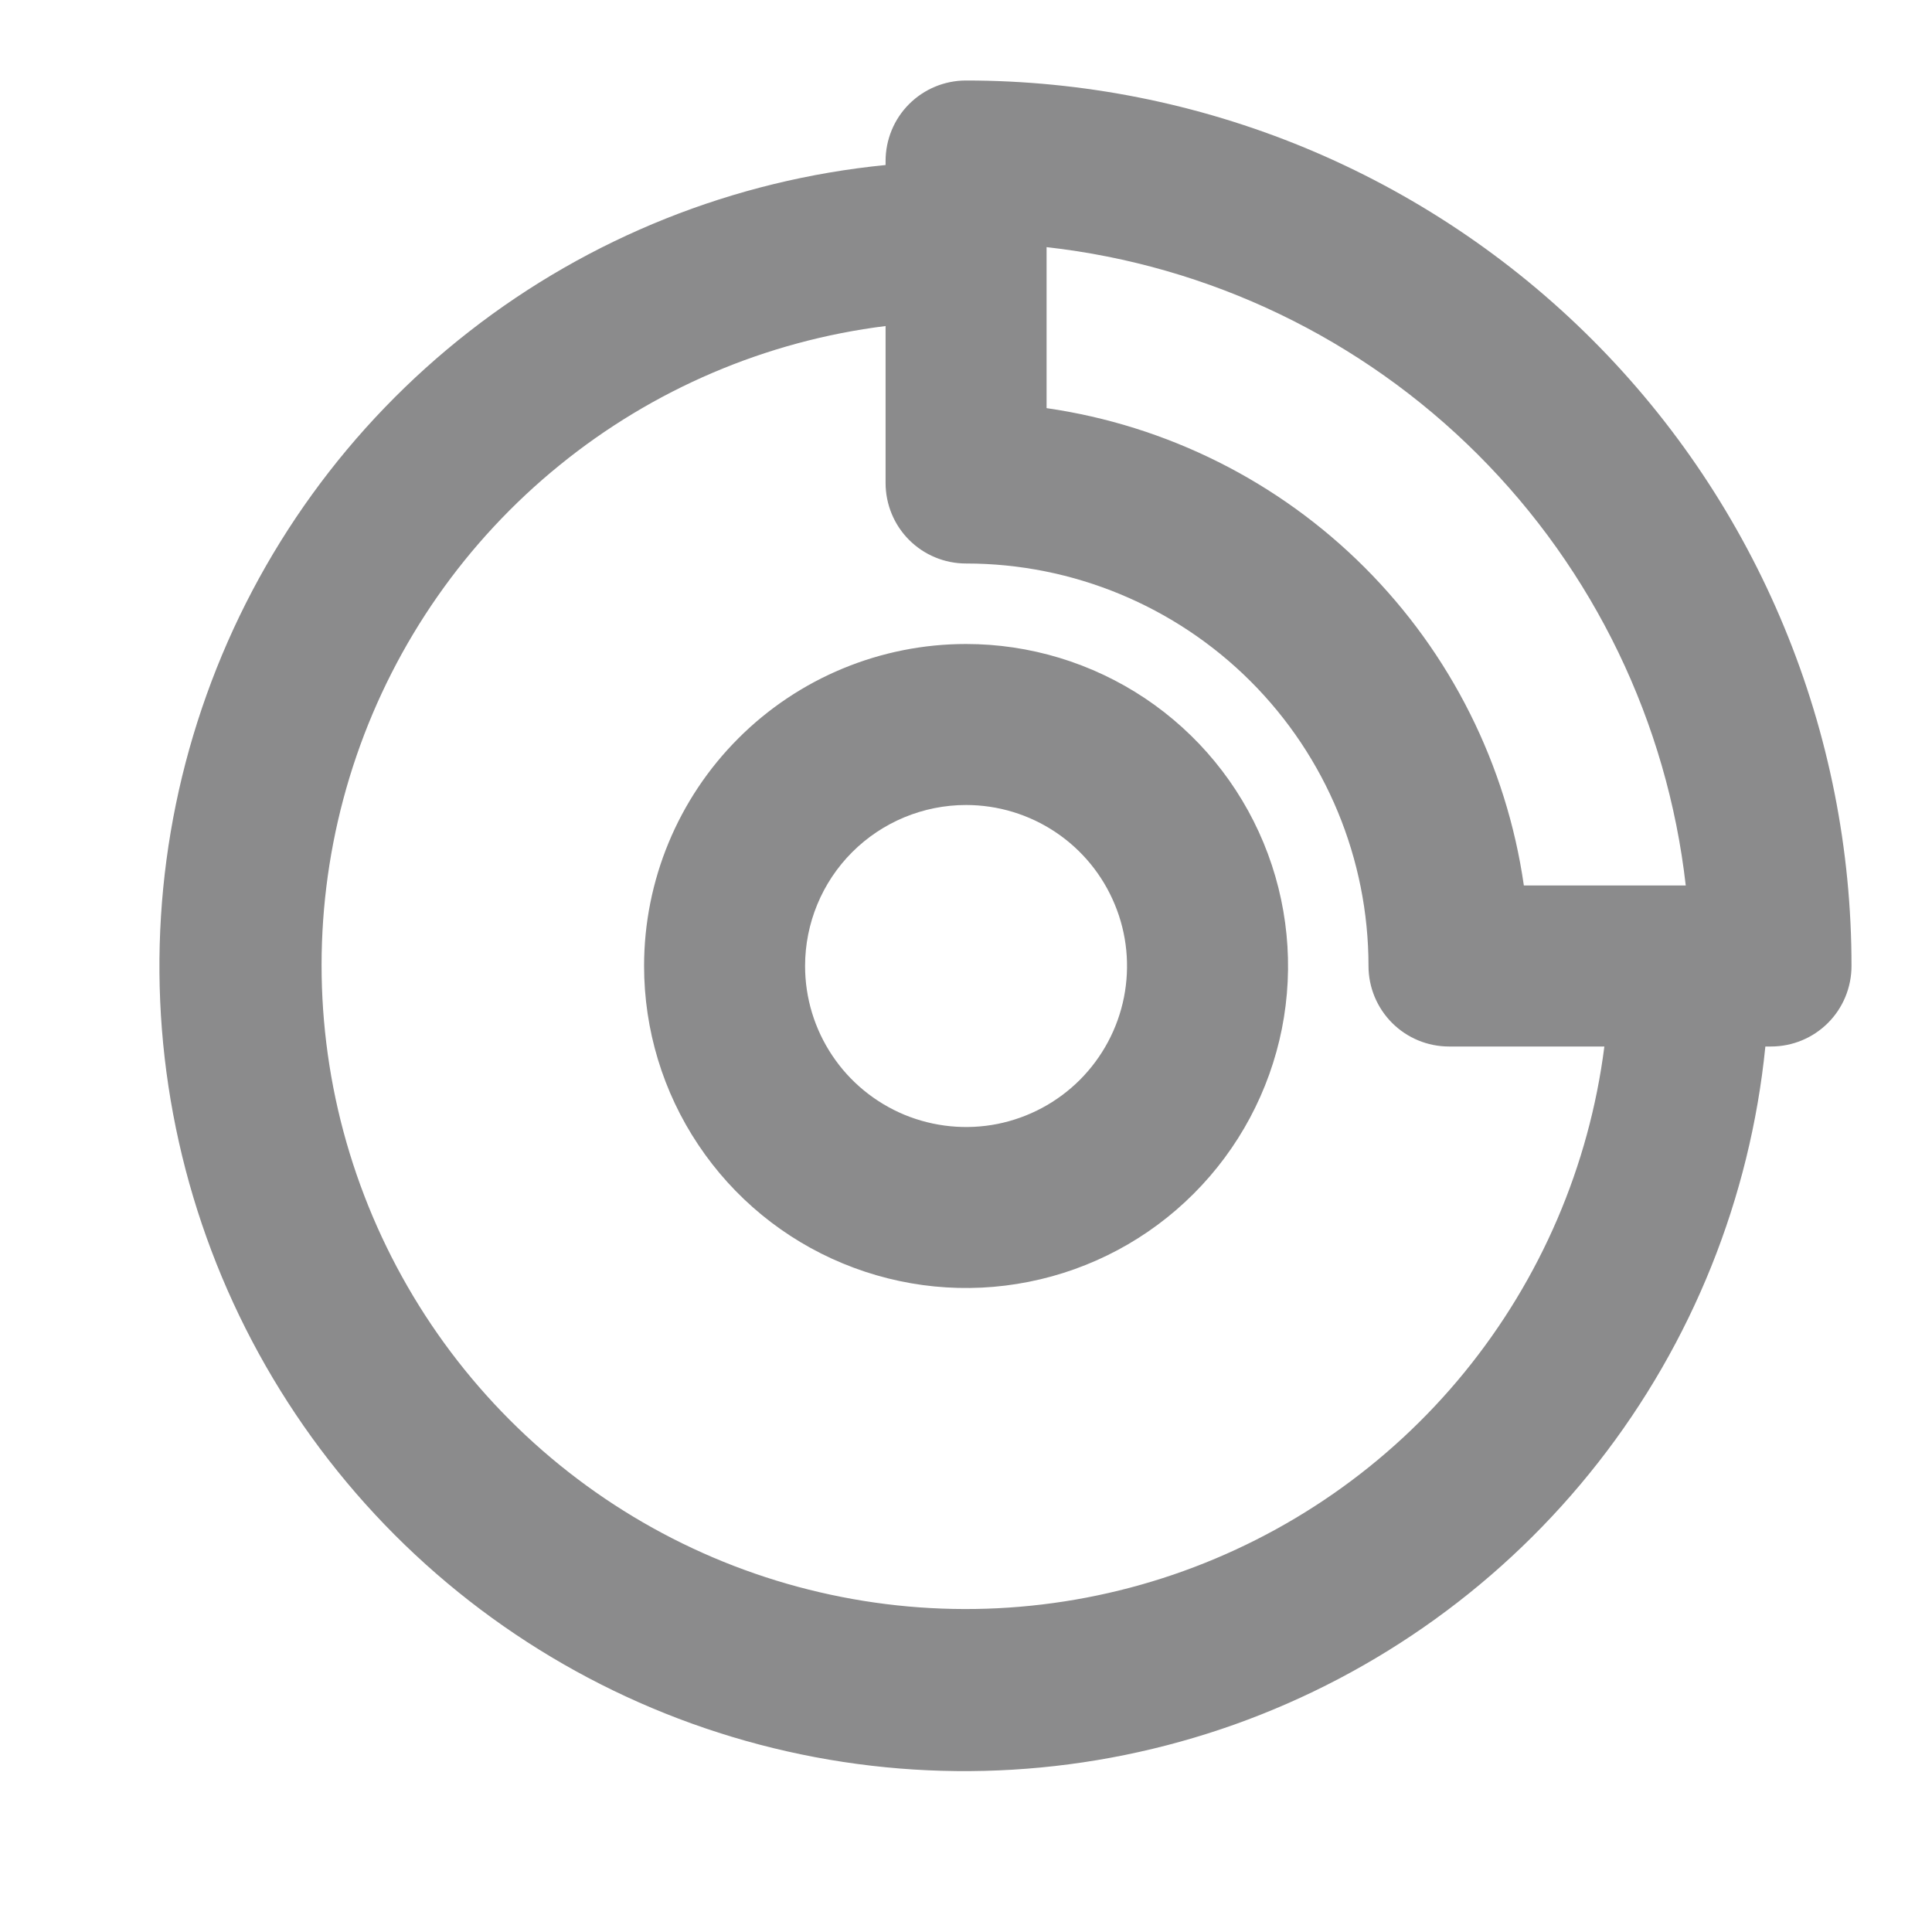 <svg width="24" height="24" viewBox="0 0 24 24" fill="none" xmlns="http://www.w3.org/2000/svg">
<path d="M19.78 4.22C18.759 3.199 17.546 2.389 16.211 1.836C14.876 1.284 13.445 1 12.001 1C11.735 1 11.481 1.105 11.293 1.293C11.106 1.48 11.001 1.735 11.001 2V6C11.001 6.265 11.106 6.52 11.293 6.707C11.481 6.895 11.735 7 12.001 7C13.327 7 14.598 7.527 15.536 8.464C16.474 9.402 17 10.674 17 12C17 12.265 17.106 12.52 17.293 12.707C17.481 12.895 17.735 13 18 13H22C22.266 13 22.52 12.895 22.708 12.707C22.895 12.52 23 12.265 23 12C23.001 10.555 22.717 9.125 22.164 7.79C21.612 6.455 20.802 5.242 19.78 4.22ZM18.93 11C18.715 9.504 18.021 8.118 16.952 7.049C15.883 5.98 14.497 5.286 13.001 5.07V3.07C15.027 3.297 16.915 4.205 18.358 5.646C19.8 7.087 20.711 8.974 20.941 11H18.93ZM21.93 13C21.741 14.884 21.021 16.676 19.854 18.167C18.687 19.658 17.12 20.786 15.337 21.422C13.553 22.057 11.625 22.173 9.778 21.756C7.931 21.339 6.241 20.407 4.903 19.067C3.565 17.726 2.636 16.034 2.222 14.186C1.808 12.338 1.928 10.411 2.567 8.629C3.205 6.846 4.337 5.281 5.83 4.117C7.323 2.952 9.116 2.236 11.001 2.05V4.05C9.515 4.236 8.112 4.835 6.951 5.779C5.789 6.722 4.915 7.973 4.429 9.388C3.943 10.804 3.863 12.327 4.199 13.786C4.536 15.244 5.274 16.579 6.332 17.639C7.389 18.698 8.722 19.44 10.18 19.779C11.637 20.119 13.161 20.043 14.577 19.56C15.994 19.076 17.247 18.206 18.193 17.046C19.139 15.886 19.741 14.485 19.93 13H21.93ZM8.001 12C8.001 12.791 8.235 13.565 8.675 14.222C9.114 14.88 9.739 15.393 10.47 15.695C11.201 15.998 12.005 16.078 12.781 15.923C13.557 15.769 14.27 15.388 14.829 14.828C15.388 14.269 15.769 13.556 15.924 12.78C16.078 12.004 15.999 11.2 15.696 10.469C15.393 9.738 14.881 9.114 14.223 8.674C13.565 8.235 12.792 8 12.001 8C10.94 8 9.922 8.421 9.172 9.172C8.422 9.922 8.001 10.939 8.001 12ZM12.001 10C12.396 10 12.783 10.117 13.112 10.337C13.441 10.557 13.697 10.869 13.848 11.235C14 11.6 14.039 12.002 13.962 12.39C13.885 12.778 13.694 13.134 13.415 13.414C13.135 13.694 12.779 13.884 12.391 13.962C12.003 14.039 11.601 13.999 11.235 13.848C10.87 13.696 10.557 13.44 10.338 13.111C10.118 12.782 10.001 12.396 10.001 12C10.001 11.47 10.211 10.961 10.586 10.586C10.961 10.211 11.47 10 12.001 10Z" fill="#8B8B8C"/>
</svg>
